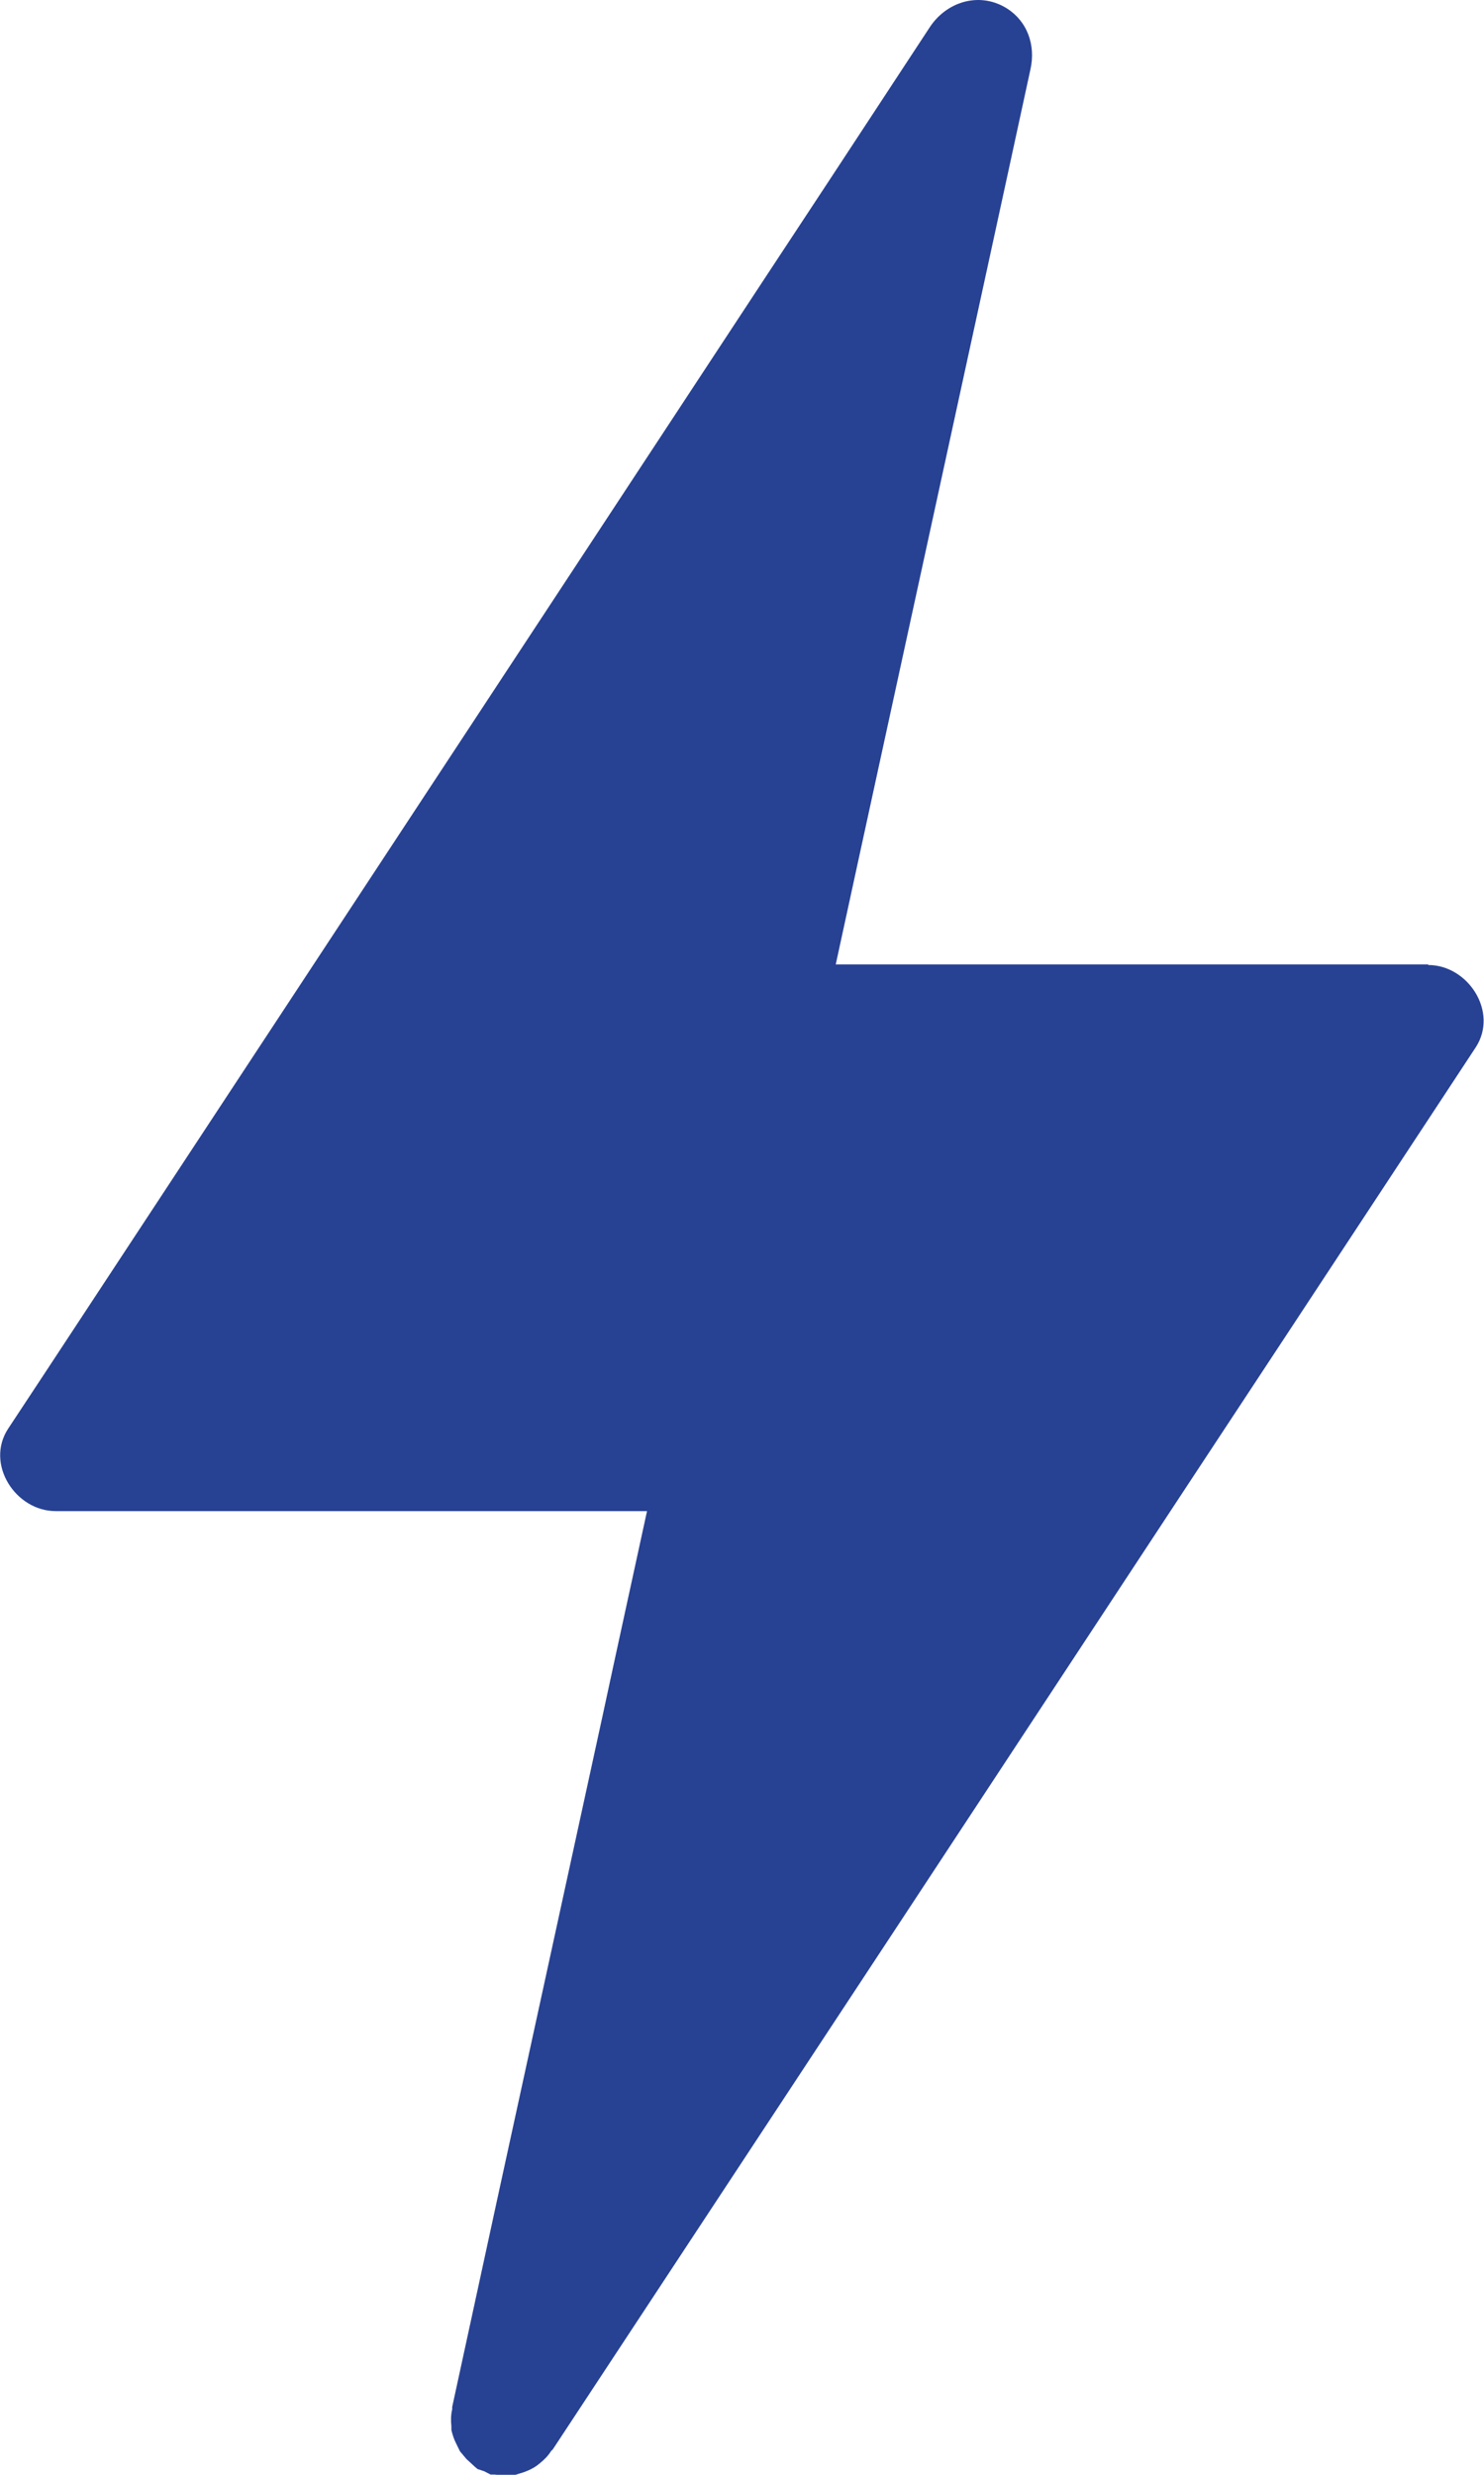 <svg xmlns="http://www.w3.org/2000/svg" width="18" height="30" viewBox="0 0 18 30" fill="none"><path fill-rule="evenodd" clip-rule="evenodd" d="M17.323 11.691H10.137C10.315 10.866 10.497 10.04 10.676 9.214C11.104 7.25 11.532 5.287 11.96 3.32C12.139 2.494 12.321 1.665 12.499 0.839C12.564 0.547 12.462 0.249 12.193 0.09C11.866 -0.1 11.478 0.026 11.279 0.328C10.865 0.959 10.453 1.585 10.039 2.216C9.061 3.698 8.087 5.184 7.11 6.667C5.97 8.401 4.828 10.133 3.688 11.867C2.782 13.244 1.875 14.623 0.968 16C0.678 16.441 0.388 16.882 0.098 17.32C-0.181 17.748 0.189 18.318 0.675 18.318H7.848C7.669 19.144 7.487 19.97 7.309 20.799C6.88 22.766 6.452 24.73 6.024 26.693C5.846 27.519 5.664 28.348 5.485 29.177V29.207C5.468 29.274 5.468 29.343 5.475 29.413V29.456C5.488 29.512 5.505 29.566 5.532 29.619L5.579 29.715L5.657 29.808L5.758 29.901L5.792 29.93L5.873 29.957L5.95 29.997H5.997L6.132 30.01L6.253 30L6.358 29.967C6.412 29.947 6.462 29.924 6.51 29.89L6.547 29.861C6.601 29.817 6.648 29.771 6.685 29.711L6.705 29.692C7.12 29.061 7.534 28.434 7.949 27.804C8.926 26.322 9.904 24.836 10.882 23.353L14.306 18.152C15.213 16.776 16.123 15.396 17.03 14.017C17.32 13.575 17.61 13.138 17.899 12.697C18.179 12.269 17.808 11.698 17.323 11.698V11.691Z" fill="#274193"></path></svg>